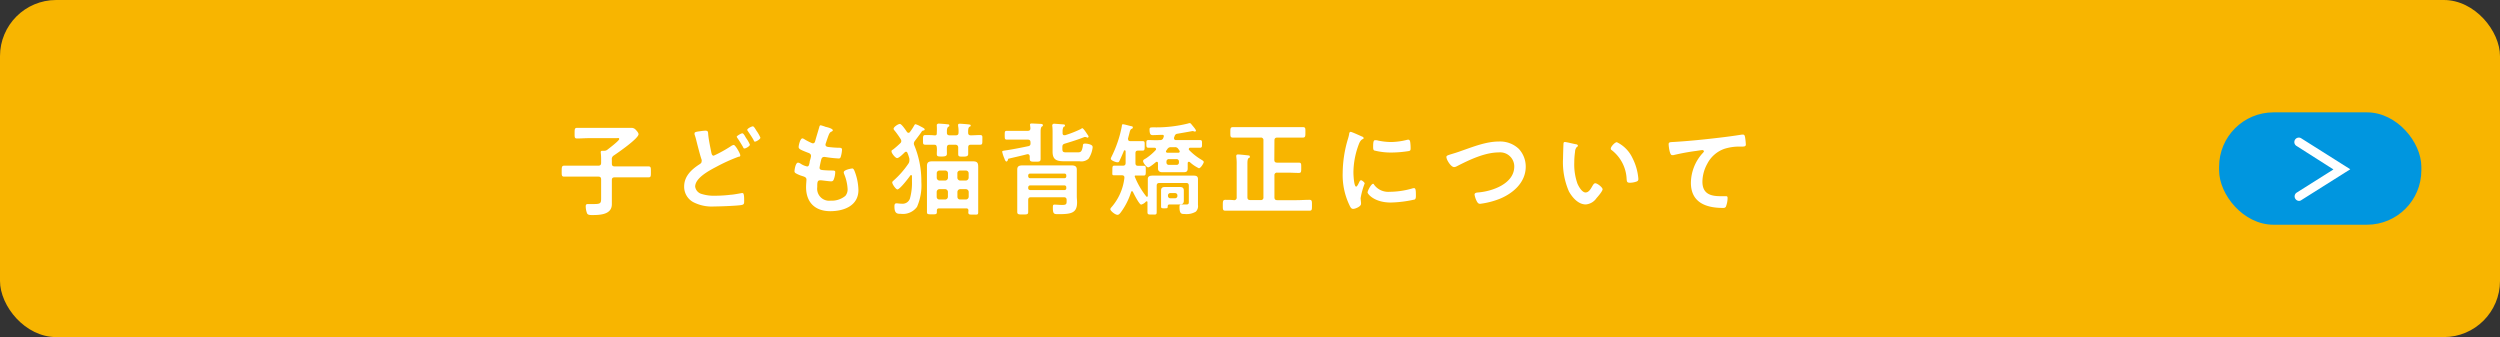 <svg xmlns="http://www.w3.org/2000/svg" viewBox="0 0 445 60"><rect x="0" y="0" width="445" height="60" fill="#333333" stroke="none"/><defs><style>.cls-1{fill:#f8b500;}.cls-2{fill:#fff;}.cls-3{fill:#0096df;}</style></defs><title>link_btn_jippi_stoop</title><g id="レイヤー_2" data-name="レイヤー 2"><g id="menu"><rect class="cls-1" width="445" height="60" rx="10"/><path class="cls-2" d="M108.91,28.45v.66c0,.36.14.51.51.51h3.72c.76,0,1.51,0,2.27,0,.47,0,.45.24.45,1s0,.95-.45.95c-.76,0-1.51,0-2.27,0h-3.72c-.37,0-.51.14-.51.5v2.88c0,.47,0,.94,0,1.39,0,1.85-2.06,1.94-3.46,1.94-.4,0-.81,0-.95-.3a3.52,3.52,0,0,1-.24-1.25c0-.25.07-.41.36-.41l.4,0c.2,0,.52,0,.72,0,1.28,0,1.26-.21,1.26-1.22V31.94c0-.36-.15-.5-.51-.5h-3.8c-.75,0-1.51,0-2.26,0-.47,0-.45-.25-.45-.95s0-1,.45-1c.75,0,1.51,0,2.26,0h3.8c.36,0,.51-.15.51-.51v-.64a9.6,9.6,0,0,0-.07-1.21V27.1c0-.24.14-.26.32-.26h.31a.89.89,0,0,0,.55-.19c.31-.24,2.11-1.61,2.11-1.89s-.25-.17-.48-.17h-4.87c-.72,0-1.44.06-2.16.06-.46,0-.43-.25-.43-.94s0-.95.43-.95c.72,0,1.44,0,2.16,0h5.6l1.89,0a1,1,0,0,1,.83.37c.16.17.47.51.47.76,0,.76-3.65,3.28-4.39,3.78A.74.74,0,0,0,108.91,28.45Z"/><path class="cls-2" d="M125.56,23.26c.5,0,.47.25.5.67.11,1.1.35,2.16.56,3.24.06.23.11.54.42.54A22.44,22.44,0,0,0,130.13,26a1.14,1.14,0,0,1,.47-.2c.31,0,1.17,1.55,1.17,1.84s-.21.23-.34.27a30.58,30.58,0,0,0-3.75,1.69c-1.22.65-3.94,2-3.94,3.62a1.58,1.58,0,0,0,1.17,1.31,7.3,7.3,0,0,0,2.41.31,24,24,0,0,0,2.81-.18c.33,0,1.61-.24,1.88-.29a.52.52,0,0,1,.18,0c.25,0,.27.74.27,1.15v.22c0,.49,0,.67-.51.76-.81.14-3.85.25-4.79.25a7.22,7.22,0,0,1-3.74-.76,3.11,3.11,0,0,1-1.64-2.79c0-1.8,1.26-3,2.68-3.92.22-.15.43-.26.43-.56a.68.68,0,0,0,0-.29c-.25-.68-.72-2.54-.92-3.33a10.31,10.31,0,0,0-.34-1.17,1,1,0,0,1,0-.22c0-.25.55-.29,1.18-.38A7.69,7.69,0,0,1,125.56,23.26Zm7.24,1.3a6,6,0,0,1,.68,1.19c0,.27-.74.68-.95.68s-.18-.11-.34-.38-.53-.9-.8-1.29c-.07-.11-.25-.33-.25-.44s.76-.59,1-.59S132.69,24.4,132.8,24.56Zm1.89-1.23a6.36,6.36,0,0,1,.66,1.17c0,.29-.75.71-.95.71s-.2-.15-.25-.26c-.34-.63-.69-1.09-1.08-1.69a.3.3,0,0,1-.06-.14c0-.25.78-.63,1-.63S134.53,23.1,134.69,23.33Z"/><path class="cls-2" d="M148.24,23.19c0,.09-.07.14-.16.2-.25.12-.38.14-.63.79-.16.43-.31.88-.45,1.31a.62.62,0,0,0-.06.26c0,.3.24.37.49.41.61.07,1.23.13,1.84.14.34,0,.61,0,.61.35a5.31,5.31,0,0,1-.2,1.17c-.07.25-.14.39-.39.39a22.38,22.38,0,0,1-2.45-.27,1,1,0,0,0-.17,0c-.28,0-.41.2-.48.43s-.31,1.35-.31,1.49c0,.38.38.4.63.42.54.05,1.08.07,1.62.07s.54.13.54.31a3.81,3.81,0,0,1-.23,1.2c-.09.27-.2.42-.5.42s-1.27-.13-1.7-.18a1.55,1.55,0,0,0-.29,0c-.48,0-.48.45-.48,1.22a2.14,2.14,0,0,0,2.39,2.4,3.82,3.82,0,0,0,2.61-.85,1.79,1.79,0,0,0,.4-1.28,8,8,0,0,0-.61-2.61.83.83,0,0,1-.07-.32c0-.43,1.33-.67,1.53-.67s.34.29.48.69a9.89,9.89,0,0,1,.6,3.15c0,2.79-2.58,3.76-5,3.76-2.72,0-4.32-1.56-4.32-4.3,0-.45.07-1.14.07-1.32,0-.39-.31-.5-.72-.63a5.36,5.36,0,0,1-1.06-.43c-.2-.11-.35-.2-.35-.43s.18-1.53.63-1.53a1,1,0,0,1,.45.18,3.38,3.38,0,0,0,1.16.5c.3,0,.36-.25.46-.77,0-.2.11-.43.17-.7s.07-.29.07-.4c0-.4-.33-.5-.58-.59-1.26-.49-1.62-.65-1.62-1s.29-1.54.67-1.54a1,1,0,0,1,.41.19,10.19,10.19,0,0,0,1.23.63.49.49,0,0,0,.23.06c.29,0,.36-.24.41-.43.17-.62.56-1.89.71-2.42.05-.19.09-.36.27-.36a7.15,7.15,0,0,1,.9.29C147.32,22.65,148.24,22.9,148.24,23.19Z"/><path class="cls-2" d="M161.87,28.54a1.45,1.45,0,0,0,0-.29,6.6,6.6,0,0,0-.33-1c-.05-.13-.12-.24-.27-.24a.36.36,0,0,0-.25.13c-.23.23-1,1-1.33,1s-1-.88-1-1.17.18-.27.28-.36a16.53,16.53,0,0,0,1.26-1.1.51.51,0,0,0,.2-.41.68.68,0,0,0-.11-.34,15.59,15.59,0,0,0-1.09-1.53.48.48,0,0,1-.17-.31c0-.32.81-.86,1.12-.86s1.06,1.13,1.24,1.4a.38.38,0,0,0,.29.18.32.32,0,0,0,.27-.16,10.19,10.19,0,0,0,.76-1.17c.05-.09.12-.2.23-.2a3.62,3.62,0,0,1,.79.34c.56.29.83.42.83.58s-.12.18-.21.2-.22,0-.4.32c-.36.52-.74,1-1.13,1.53a.78.78,0,0,0-.18.43.73.73,0,0,0,.07.35A16.58,16.58,0,0,1,164,32.37a9.57,9.57,0,0,1-.77,4.45,3.11,3.11,0,0,1-2.9,1.24c-.58,0-1.12,0-1.12-1.28,0-.27,0-.59.38-.59.16,0,.52.07.95.07a1.37,1.37,0,0,0,1.43-.93,10.42,10.42,0,0,0,.36-3.07c0-.32,0-.63,0-.93,0-.09-.05-.16-.16-.16a.16.16,0,0,0-.15.09c-.28.41-1.85,2.46-2.28,2.46-.27,0-.92-.93-.92-1.24,0-.14.11-.23.21-.32a16,16,0,0,0,2.71-3.1A1,1,0,0,0,161.87,28.54Zm8.24-4.45c.36,0,.51-.14.51-.5a5.26,5.26,0,0,0-.08-1.19v-.15c0-.21.15-.23.31-.23s1.33.09,1.6.13.33.05.33.21-.09.13-.22.22-.25.25-.23,1.06c0,.31.16.45.48.45.52,0,1.06-.05,1.6-.05s.45.21.45.88,0,.84-.43.84-1.08,0-1.6,0c-.34,0-.49.12-.49.47s0,.77,0,1.15-.2.5-.9.5-.88,0-.88-.48c0-.22,0-.9,0-1.16s-.17-.48-.51-.48h-1c-.35,0-.48.14-.5.48s0,.76,0,1.12-.2.5-.9.5-.9,0-.9-.48.05-.76,0-1.15-.16-.45-.47-.47q-.78,0-1.56,0c-.45,0-.43-.19-.43-.84s0-.88.43-.88,1.08,0,1.56.05.47-.16.47-.5a9.4,9.4,0,0,0,0-1.19c0-.06,0-.13,0-.18s.14-.22.31-.22,1.15.07,1.45.11.47,0,.47.23-.09.15-.2.24-.23.3-.23.74v.32c0,.32.18.45.5.45Zm2.27,13.4c0-.29-.13-.4-.41-.4h-4.79c-.29,0-.42.11-.42.4v.25c0,.43-.21.41-.88.41s-.88,0-.88-.39,0-1.08,0-1.62v-5.3c0-.45,0-.88,0-1.31,0-.65.32-.81.91-.81l1.37,0h4.56l1.37,0c.79,0,.91.32.91,1,0,.31,0,.7,0,1.17v5.3c0,.52,0,1.06,0,1.58s-.19.43-.9.43-.86,0-.86-.45Zm-3.64-6.65a.47.47,0,0,0-.5-.48h-1a.47.47,0,0,0-.5.48v.79a.51.51,0,0,0,.5.51h1a.52.52,0,0,0,.5-.51Zm-1.51,2.83a.5.5,0,0,0-.5.5V35c0,.33.19.51.5.51h1a.5.5,0,0,0,.5-.51v-.83a.5.5,0,0,0-.5-.5Zm4.68-1.53a.53.53,0,0,0,.51-.51v-.79a.48.48,0,0,0-.51-.48h-1a.47.47,0,0,0-.5.48v.79a.52.52,0,0,0,.5.51ZM170.42,35c0,.33.2.51.5.51h1a.51.51,0,0,0,.51-.51v-.83a.51.51,0,0,0-.51-.5h-1a.5.5,0,0,0-.5.5Z"/><path class="cls-2" d="M179.38,28.54c-.06.11-.13.21-.25.21s-.27-.28-.36-.57a6.27,6.27,0,0,1-.38-1.16c0-.18.16-.18.83-.28,1.27-.2,2.54-.45,3.81-.72a.44.44,0,0,0,.4-.51v-.16c0-.36-.16-.5-.5-.5h-1.86c-.61,0-1.22,0-1.84,0-.37,0-.39-.14-.39-.77s0-.79.38-.79c.63,0,1.24,0,1.85,0h1.86c.32,0,.48-.12.48-.47,0-.1-.07-.59-.07-.63,0-.19.16-.21.32-.21s1.19.05,1.52.07c.16,0,.45,0,.45.23s-.09.17-.2.26-.2.37-.2.84v3.17c0,.56,0,1.12,0,1.68s-.2.55-.94.55-1,0-1-.54c0-.14,0-.28,0-.41s-.09-.38-.32-.38a.3.3,0,0,0-.13,0c-1.11.29-2.25.54-3.38.81C179.45,28.36,179.41,28.43,179.38,28.54Zm4.14,6.57c-.36,0-.5.14-.5.5v.09c0,.67,0,1.32,0,2,0,.48-.2.48-.95.48s-1,0-1-.47c0-.66,0-1.31,0-2V31.35c0-.44,0-.81,0-1.16,0-.66.4-.75,1-.75l1.45,0h5.66l1.49,0c.56,0,1,.09,1,.74,0,.34,0,.72,0,1.15v3.6c0,.38.05.74.05,1.1,0,1.92-1.09,2.09-3.31,2.09-.77,0-1,0-1-1.12,0-.4,0-.58.29-.58s.92.06,1.35.06c.76,0,.81-.16.81-.7v-.17c0-.34-.14-.5-.5-.5Zm5.94-3.39a.32.32,0,0,0,.34-.34v-.14a.31.31,0,0,0-.34-.34h-6.1a.32.32,0,0,0-.34.34v.14a.34.34,0,0,0,.34.34ZM183.36,33a.35.35,0,0,0-.34.35v.14c0,.22.14.32.34.34h6.1a.31.31,0,0,0,.34-.34v-.14a.33.33,0,0,0-.34-.35Zm9.31-10.17c.16,0,.68.78.82,1s.27.34.27.49a.18.18,0,0,1-.18.18c-.05,0-.1,0-.16-.06a.54.54,0,0,0-.21-.05.48.48,0,0,0-.18,0c-1.14.46-2.31.82-3.5,1.18-.34.11-.43.26-.43.62v.3c0,.58.18.63.76.63h1.89c.63,0,.81-.07,1-1.13,0-.33.09-.43.38-.43a2.66,2.66,0,0,1,1,.19c.25.13.36.2.36.49a4.59,4.59,0,0,1-.72,2,1.88,1.88,0,0,1-1.57.47h-2.55c-1.34,0-2.29-.09-2.29-1.7,0-.25,0-.48,0-.74V23.66c0-.38,0-.9-.06-1.26,0-.06,0-.13,0-.16s.15-.22.29-.22,1.25.09,1.52.11.45,0,.45.21-.11.17-.2.22-.22.38-.22.77v.36c0,.2.07.38.31.38l.14,0a19.54,19.54,0,0,0,2.81-1.11A.69.69,0,0,1,192.67,22.81Z"/><path class="cls-2" d="M200.8,24.79c0,.24.18.33.38.33h.61c.54,0,1.12,0,1.57,0s.39.2.39.85,0,.84-.39.84l-.78,0c-.34,0-.47.14-.47.48V29c0,.35.11.51.45.51s.71,0,1.07,0,.32.25.32.87,0,.86-.32.86-.87,0-1.32,0h-.18c-.07,0-.12,0-.14.09s0,.08,0,.11a13.85,13.85,0,0,0,2.05,3.53.14.14,0,0,0,.12.06c.11,0,.13-.09.15-.17V33.09c0-.48,0-.86,0-1.2,0-.58.45-.63.9-.63l1.42,0h4.27l1.42,0c.45,0,.92,0,.92.61,0,.34,0,.74,0,1.19v2.43c0,.34,0,.68,0,1a1.38,1.38,0,0,1-.39,1.19,3.25,3.25,0,0,1-2,.41c-.52,0-.9,0-.9-1.2,0-.25,0-.49.31-.49s.56,0,.9,0c.49,0,.45-.22.45-.7V33.07c0-.36-.14-.5-.49-.5H206.4c-.36,0-.51.14-.51.5v3c0,.54,0,1.1,0,1.65s-.16.47-.83.47-.81,0-.81-.47,0-1.11,0-1.65V36c0-.07,0-.16-.15-.16a.18.18,0,0,0-.14.06,1.63,1.63,0,0,1-.83.52c-.34,0-1.29-1.89-1.46-2.25-.05-.09-.09-.13-.18-.13a.17.17,0,0,0-.16.15,12.09,12.09,0,0,1-1.82,3.6c-.14.18-.34.45-.59.45-.43,0-1.28-.71-1.28-1a.52.52,0,0,1,.16-.31,9.57,9.57,0,0,0,2.34-5.24v-.13c0-.27-.21-.36-.45-.36h-.09c-.47,0-.92,0-1.31,0S198,31,198,30.36s0-.87.33-.87.84,0,1.31,0h.22c.36,0,.5-.15.5-.51V27c0-.13,0-.22-.18-.25a.17.17,0,0,0-.14.14c-.16.4-.52,1.21-.69,1.57s-.19.43-.45.43-1.18-.31-1.18-.65a1.39,1.39,0,0,1,.12-.32,20.86,20.86,0,0,0,1.1-2.63,19.63,19.63,0,0,0,.76-2.92c0-.12,0-.25.21-.25s1.26.31,1.46.34.27.07.27.24-.12.19-.21.23-.24.13-.35.59c-.05.24-.16.6-.3,1.16A.25.25,0,0,0,200.8,24.79Zm6.07-.79c-.33,0-1.28.05-1.62.05s-.63,0-.63-1c0-.4.19-.38.86-.38a23.26,23.26,0,0,0,6-.69.88.88,0,0,1,.29-.07c.16,0,.27.18.48.43s.63.74.63.92a.18.18,0,0,1-.19.16.91.91,0,0,1-.31-.09.58.58,0,0,0-.14,0c-.58.12-1.79.32-2.63.47a.56.56,0,0,0-.52.41l-.11.29a.37.37,0,0,0,0,.14.3.3,0,0,0,.34.29h2.24c.66,0,1.33,0,2,0,.42,0,.4.18.4.69s0,.68-.4.68c-.57,0-1.13,0-1.71,0-.11,0-.23.05-.23.19a.31.31,0,0,0,0,.17,10.44,10.44,0,0,0,2.25,1.78c.13.09.4.23.4.4s-.52,1.11-.87,1.11a6.83,6.83,0,0,1-1.62-1.1.32.32,0,0,0-.18-.05c-.14,0-.19.16-.19.23v.27c0,.24,0,.47,0,.69,0,.47-.19.66-.66.66l-.94,0h-2.09c-.3,0-.61,0-.92,0s-.68-.18-.68-.64c0-.24,0-.47,0-.71v-.27s0-.23-.2-.23a.28.28,0,0,0-.16.05c-.24.2-1.12.94-1.39.94s-.9-.81-.9-1.1.25-.32.6-.56a9.39,9.39,0,0,0,1.69-1.47.31.31,0,0,0,0-.17c0-.14-.12-.18-.25-.19-.34,0-.7,0-1.06,0s-.4-.14-.4-.68,0-.69.4-.69c.66,0,1.33.06,2,0a.55.55,0,0,0,.61-.36,2.13,2.13,0,0,0,.09-.27C207.21,24.07,207.05,24,206.87,24Zm3.85,11.13c0,.21,0,.41,0,.61,0,.47-.24.65-.69.65-.27,0-.54,0-.81,0h-.84c-.35,0-.51,0-.53.34s0,.35-.63.35c-.36,0-.55,0-.55-.31s0-.43,0-.65V34.55c0-.23,0-.41,0-.63,0-.45.21-.63.66-.63.27,0,.54,0,.81,0h1.08c.27,0,.54,0,.81,0,.45,0,.69.16.69.63,0,.22,0,.41,0,.63Zm-1-7.94c.13,0,.27-.06.27-.22a.29.29,0,0,0-.07-.18c0-.09-.13-.18-.18-.27a.64.64,0,0,0-.63-.32h-.67a.68.68,0,0,0-.64.32l-.19.27a.36.36,0,0,0-.07.18c0,.15.13.2.27.22Zm-2.09,1.73a.41.41,0,0,0,.44.43h1.35a.4.4,0,0,0,.43-.43v-.17a.41.41,0,0,0-.43-.43h-1.35a.42.42,0,0,0-.44.43Zm.27,5.94a.41.41,0,0,0,.44.43h.81a.41.41,0,0,0,.43-.43V34.8a.41.41,0,0,0-.43-.43h-.81a.41.41,0,0,0-.44.43Z"/><path class="cls-2" d="M226.83,28.45c0,.36.16.5.5.5h1.84c.67,0,1.33,0,2,0,.47,0,.45.19.45.91s0,.92-.43.92c-.69,0-1.35-.05-2-.05h-1.84a.44.44,0,0,0-.5.5v3.89c0,.36.16.51.5.51h3.44c.76,0,1.51-.06,2.29-.06.47,0,.45.25.45,1s0,.93-.45.93l-2.29,0H220.4c-.75,0-1.51,0-2.27,0-.47,0-.47-.2-.47-.93s0-1,.47-1,1,0,1.53.06a.44.44,0,0,0,.47-.51V29.31a8.86,8.86,0,0,0-.07-1.38.58.58,0,0,1,0-.18c0-.22.15-.26.33-.26s1.31.11,1.6.15.48,0,.48.25-.09.16-.23.27-.2.43-.2.94v6c0,.36.15.51.51.51h1.83a.44.44,0,0,0,.51-.51V25a.44.44,0,0,0-.51-.51h-2.73c-.72,0-1.44,0-2.18,0-.49,0-.47-.25-.47-.94s0-.92.48-.92c.73,0,1.45,0,2.17,0h8.08c.72,0,1.44,0,2.16,0,.51,0,.47.22.47.92s0,.94-.47.94c-.72,0-1.44,0-2.16,0h-2.38c-.34,0-.5.15-.5.51Z"/><path class="cls-2" d="M242.36,24.27c.15.05.36.13.36.31s-.07.12-.25.23-.38.32-.56.77a14.36,14.36,0,0,0-1,5.12c0,.34.08,2.52.49,2.52.16,0,.41-.52.49-.7s.21-.44.37-.44.65.38.65.58a13.74,13.74,0,0,0-.72,2.61c0,.18.06.6.07.76a1.47,1.47,0,0,1,0,.27c0,.45-1,.88-1.4.88s-.53-.4-.76-.88a12.36,12.36,0,0,1-1.1-5.53,21.48,21.48,0,0,1,.92-6,7.43,7.43,0,0,0,.23-.9c0-.16.07-.4.27-.4S242.11,24.16,242.36,24.27Zm2.23,8.61a3.1,3.1,0,0,0,2.74,1.26,14.7,14.7,0,0,0,4-.58,1.17,1.17,0,0,1,.38-.07c.29,0,.32.43.32,1.35,0,.22,0,.54-.21.67a21,21,0,0,1-4.27.54c-2.92,0-4.12-1.52-4.12-1.8s.63-1.54,1-1.54A.29.29,0,0,1,244.59,32.88Zm.65-7.87a11.7,11.7,0,0,0,2.36.27,12.12,12.12,0,0,0,2.74-.36,1.52,1.52,0,0,1,.32-.06c.25,0,.33.22.36.44a7.77,7.77,0,0,1,.07,1c0,.38,0,.52-.34.59a20.17,20.17,0,0,1-3,.26,12,12,0,0,1-3.15-.37c-.2-.12-.18-.5-.18-.7,0-.86.09-1.13.37-1.13A2,2,0,0,1,245.24,25Z"/><path class="cls-2" d="M260.16,26.84c2.11-.73,4.38-1.65,6.65-1.65a4.83,4.83,0,0,1,3.54,1.31,4.63,4.63,0,0,1,1.23,3.17c0,2.77-2.2,4.72-4.61,5.71a14.28,14.28,0,0,1-3.51.9c-.31,0-.43-.18-.58-.43a3.94,3.94,0,0,1-.41-1.21c0-.32.38-.36.61-.38,2.52-.19,6.46-1.55,6.46-4.62a2.51,2.51,0,0,0-2.75-2.51c-2.5,0-5.29,1.34-7.49,2.47a1.07,1.07,0,0,1-.47.14c-.56,0-1.37-1.29-1.37-1.8,0-.23.22-.3,1-.54C258.85,27.28,259.41,27.12,260.16,26.84Z"/><path class="cls-2" d="M280.47,25.67c.14,0,.39.08.39.26s-.07.14-.18.23a1.3,1.3,0,0,0-.32.86,13.64,13.64,0,0,0-.14,1.91,10.29,10.29,0,0,0,.57,3.77c.22.5.81,1.56,1.44,1.56s1-.79,1.24-1.19c.11-.18.26-.45.49-.45.38,0,1.3.74,1.3,1.07s-.81,1.28-1.07,1.56a2.57,2.57,0,0,1-1.92,1.14c-1.33,0-2.38-1.21-3-2.31a13,13,0,0,1-1.05-5.87c0-.28.06-2.57.09-2.73a.22.22,0,0,1,.25-.2C278.83,25.28,280.16,25.62,280.47,25.67Zm7.33-.36a5.92,5.92,0,0,1,2.77,2.8,9.85,9.85,0,0,1,1.06,3.74c0,.34-.18.43-.49.52a3.73,3.73,0,0,1-1,.16c-.58,0-.56-.25-.6-.68a6.87,6.87,0,0,0-2.66-5.13.29.29,0,0,1-.16-.27C286.72,26.11,287.44,25.31,287.8,25.31Z"/><path class="cls-2" d="M298.07,25.26c2.63-.16,5.26-.43,7.89-.74,1.35-.16,2.73-.34,4.08-.56h.22c.27,0,.31.23.36.45a11.4,11.4,0,0,1,.14,1.31c0,.4-.37.36-.79.38a8.88,8.88,0,0,0-3,.38,5.46,5.46,0,0,0-3.08,2.68,6.75,6.75,0,0,0-.86,3.17c0,2.09,1.35,2.59,3.17,2.59l.9,0c.27,0,.41,0,.41.31a4.23,4.23,0,0,1-.32,1.6.56.56,0,0,1-.52.18c-3.06,0-5.69-1-5.69-4.48a8,8,0,0,1,2-5.17c.09-.09.32-.32.32-.43s-.16-.22-.27-.22-.95.13-1.15.16a39.39,39.39,0,0,0-4,.74,1.26,1.26,0,0,1-.27,0c-.43,0-.59-1.71-.59-1.89C297,25.26,297.28,25.31,298.07,25.26Z"/><rect class="cls-3" x="395" y="20" width="36" height="20" rx="9.68"/><path class="cls-2" d="M409.25,35.76a.8.8,0,0,1-.68-.38.79.79,0,0,1,.25-1.1l6.53-4.12L408.82,26a.8.8,0,1,1,.85-1.35l8.68,5.48-8.68,5.47A.74.74,0,0,1,409.25,35.76Z"/></g></g></svg>
